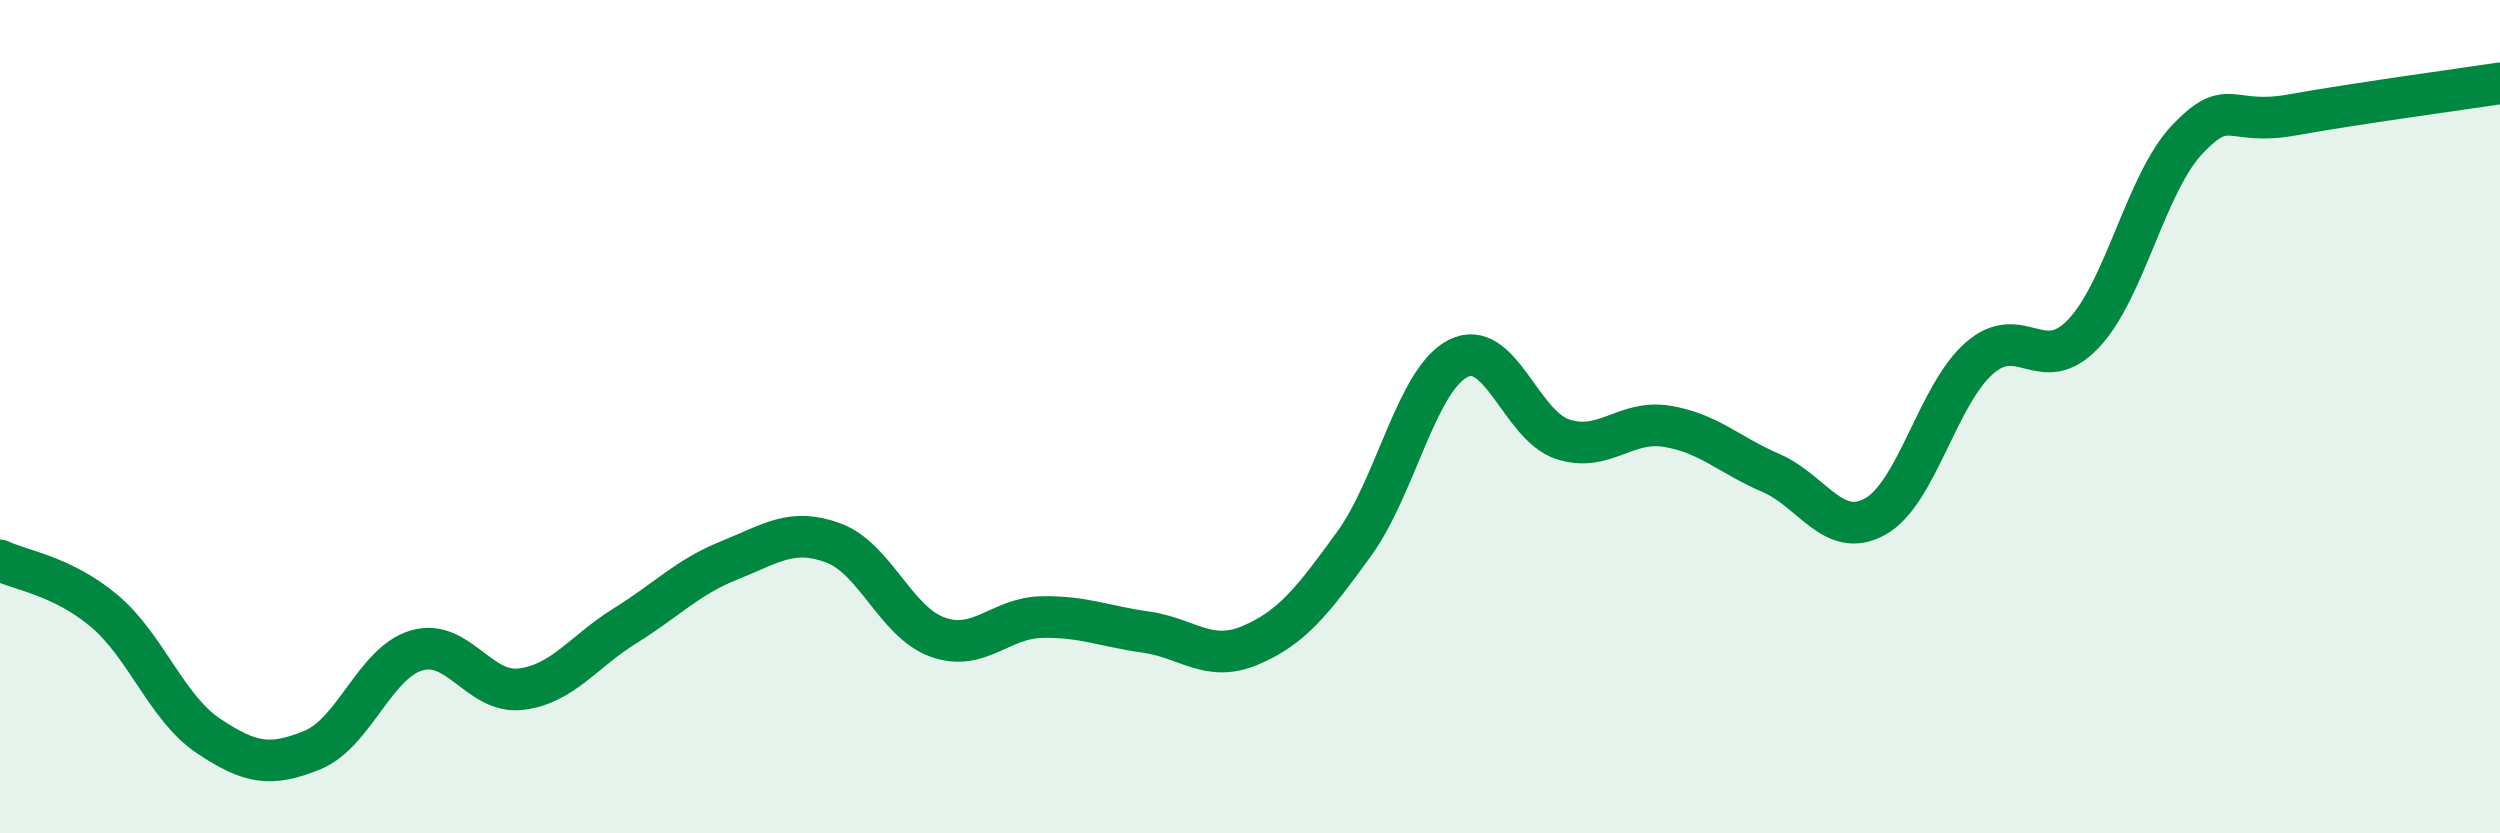 
    <svg width="60" height="20" viewBox="0 0 60 20" xmlns="http://www.w3.org/2000/svg">
      <path
        d="M 0,13.45 C 0.5,13.69 1.5,13.82 2.5,14.66 C 3.5,15.5 4,16.99 5,17.66 C 6,18.33 6.5,18.41 7.5,18 C 8.5,17.59 9,15.9 10,15.61 C 11,15.32 11.5,16.66 12.5,16.54 C 13.5,16.42 14,15.64 15,15.02 C 16,14.4 16.5,13.85 17.5,13.45 C 18.5,13.05 19,12.66 20,13.03 C 21,13.4 21.5,14.93 22.5,15.29 C 23.5,15.65 24,14.83 25,14.81 C 26,14.79 26.5,15.03 27.5,15.17 C 28.5,15.31 29,15.91 30,15.49 C 31,15.07 31.5,14.43 32.5,13.05 C 33.5,11.67 34,9.1 35,8.6 C 36,8.1 36.5,10.21 37.5,10.54 C 38.5,10.87 39,10.07 40,10.23 C 41,10.39 41.5,10.92 42.5,11.35 C 43.5,11.78 44,12.95 45,12.4 C 46,11.85 46.5,9.48 47.5,8.6 C 48.5,7.72 49,9.06 50,8.01 C 51,6.96 51.5,4.39 52.5,3.34 C 53.5,2.29 53.5,3.03 55,2.76 C 56.5,2.49 59,2.15 60,2L60 20L0 20Z"
        fill="#008740"
        opacity="0.1"
        stroke-linecap="round"
        stroke-linejoin="round"
      />
      <path
        d="M 0,13.45 C 0.5,13.69 1.5,13.82 2.5,14.66 C 3.5,15.5 4,16.99 5,17.66 C 6,18.33 6.5,18.41 7.5,18 C 8.5,17.59 9,15.9 10,15.61 C 11,15.32 11.5,16.66 12.5,16.54 C 13.5,16.42 14,15.64 15,15.02 C 16,14.4 16.5,13.85 17.5,13.45 C 18.5,13.05 19,12.66 20,13.03 C 21,13.4 21.5,14.93 22.5,15.29 C 23.5,15.65 24,14.83 25,14.81 C 26,14.79 26.5,15.03 27.5,15.17 C 28.5,15.31 29,15.91 30,15.49 C 31,15.07 31.5,14.43 32.5,13.05 C 33.5,11.67 34,9.1 35,8.6 C 36,8.1 36.5,10.21 37.5,10.54 C 38.5,10.87 39,10.07 40,10.23 C 41,10.39 41.5,10.92 42.5,11.35 C 43.5,11.78 44,12.95 45,12.4 C 46,11.85 46.5,9.48 47.5,8.6 C 48.5,7.72 49,9.06 50,8.01 C 51,6.96 51.5,4.39 52.5,3.34 C 53.5,2.29 53.5,3.03 55,2.76 C 56.5,2.49 59,2.15 60,2"
        stroke="#008740"
        stroke-width="1"
        fill="none"
        stroke-linecap="round"
        stroke-linejoin="round"
      />
    </svg>
  